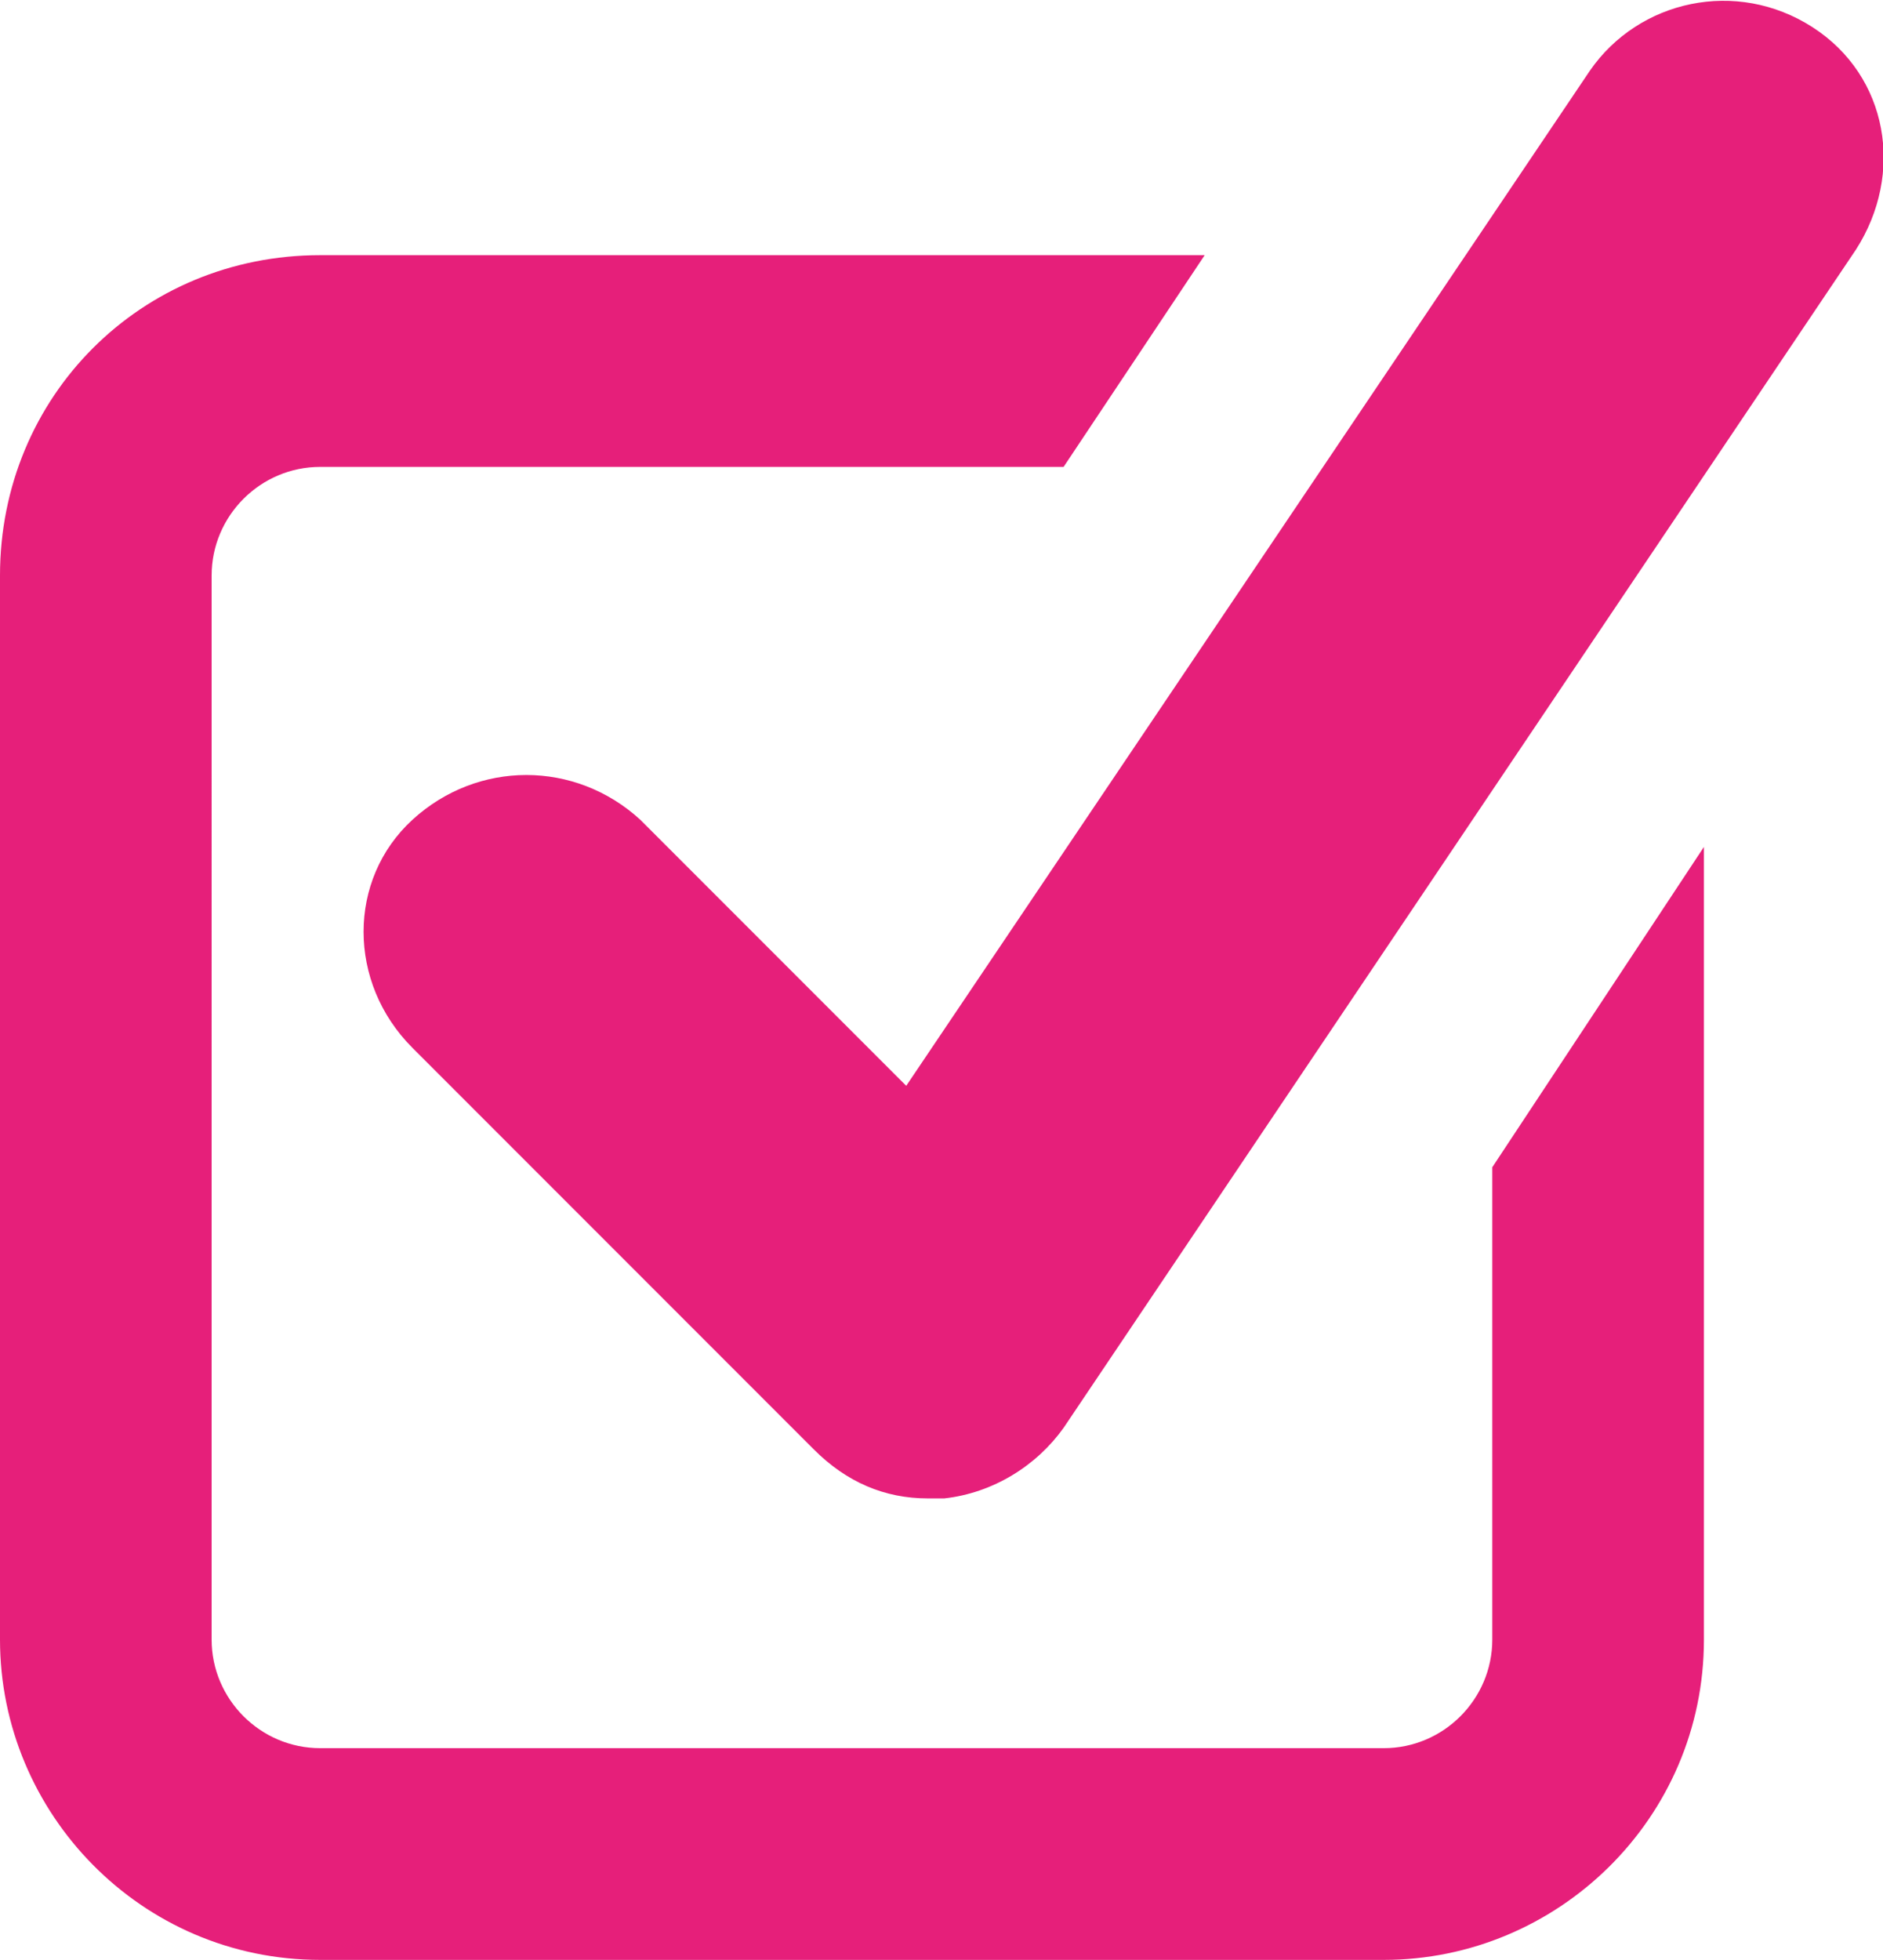 <?xml version="1.0" encoding="utf-8"?>
<!-- Generator: Adobe Illustrator 18.1.0, SVG Export Plug-In . SVG Version: 6.00 Build 0)  -->
<svg version="1.1" id="Layer_1" xmlns="http://www.w3.org/2000/svg" xmlns:xlink="http://www.w3.org/1999/xlink" x="0px" y="0px"
	 viewBox="0 0 34.7 36.1" enable-background="new 0 0 34.7 36.1" xml:space="preserve">
<g>
	<g>
		<path fill="#e61f7a" d="M33.4,0.5c-1.4-0.9-3.2-0.5-4.1,0.8L16.7,20l-4.9-4.9c-1.2-1.1-3-1.1-4.2,0c-1.2,1.1-1.2,3,0,4.2l7.4,7.4
			c0.6,0.6,1.3,0.9,2.1,0.9c0.1,0,0.2,0,0.3,0c0.9-0.1,1.7-0.6,2.2-1.3L34.2,4.6C35.1,3.2,34.8,1.4,33.4,0.5z M27.5,30.2
			c0,1.1-0.9,2-2,2H5.9c-1.1,0-2-0.9-2-2V10.6c0-1.1,0.9-2,2-2h13.7l2.6-3.9H5.9C2.6,4.7,0,7.3,0,10.6v19.6c0,3.2,2.6,5.9,5.9,5.9
			h19.6c3.2,0,5.9-2.6,5.9-5.9V15.6l-3.9,5.9V30.2z"/>
	</g>
</g>
</svg>
